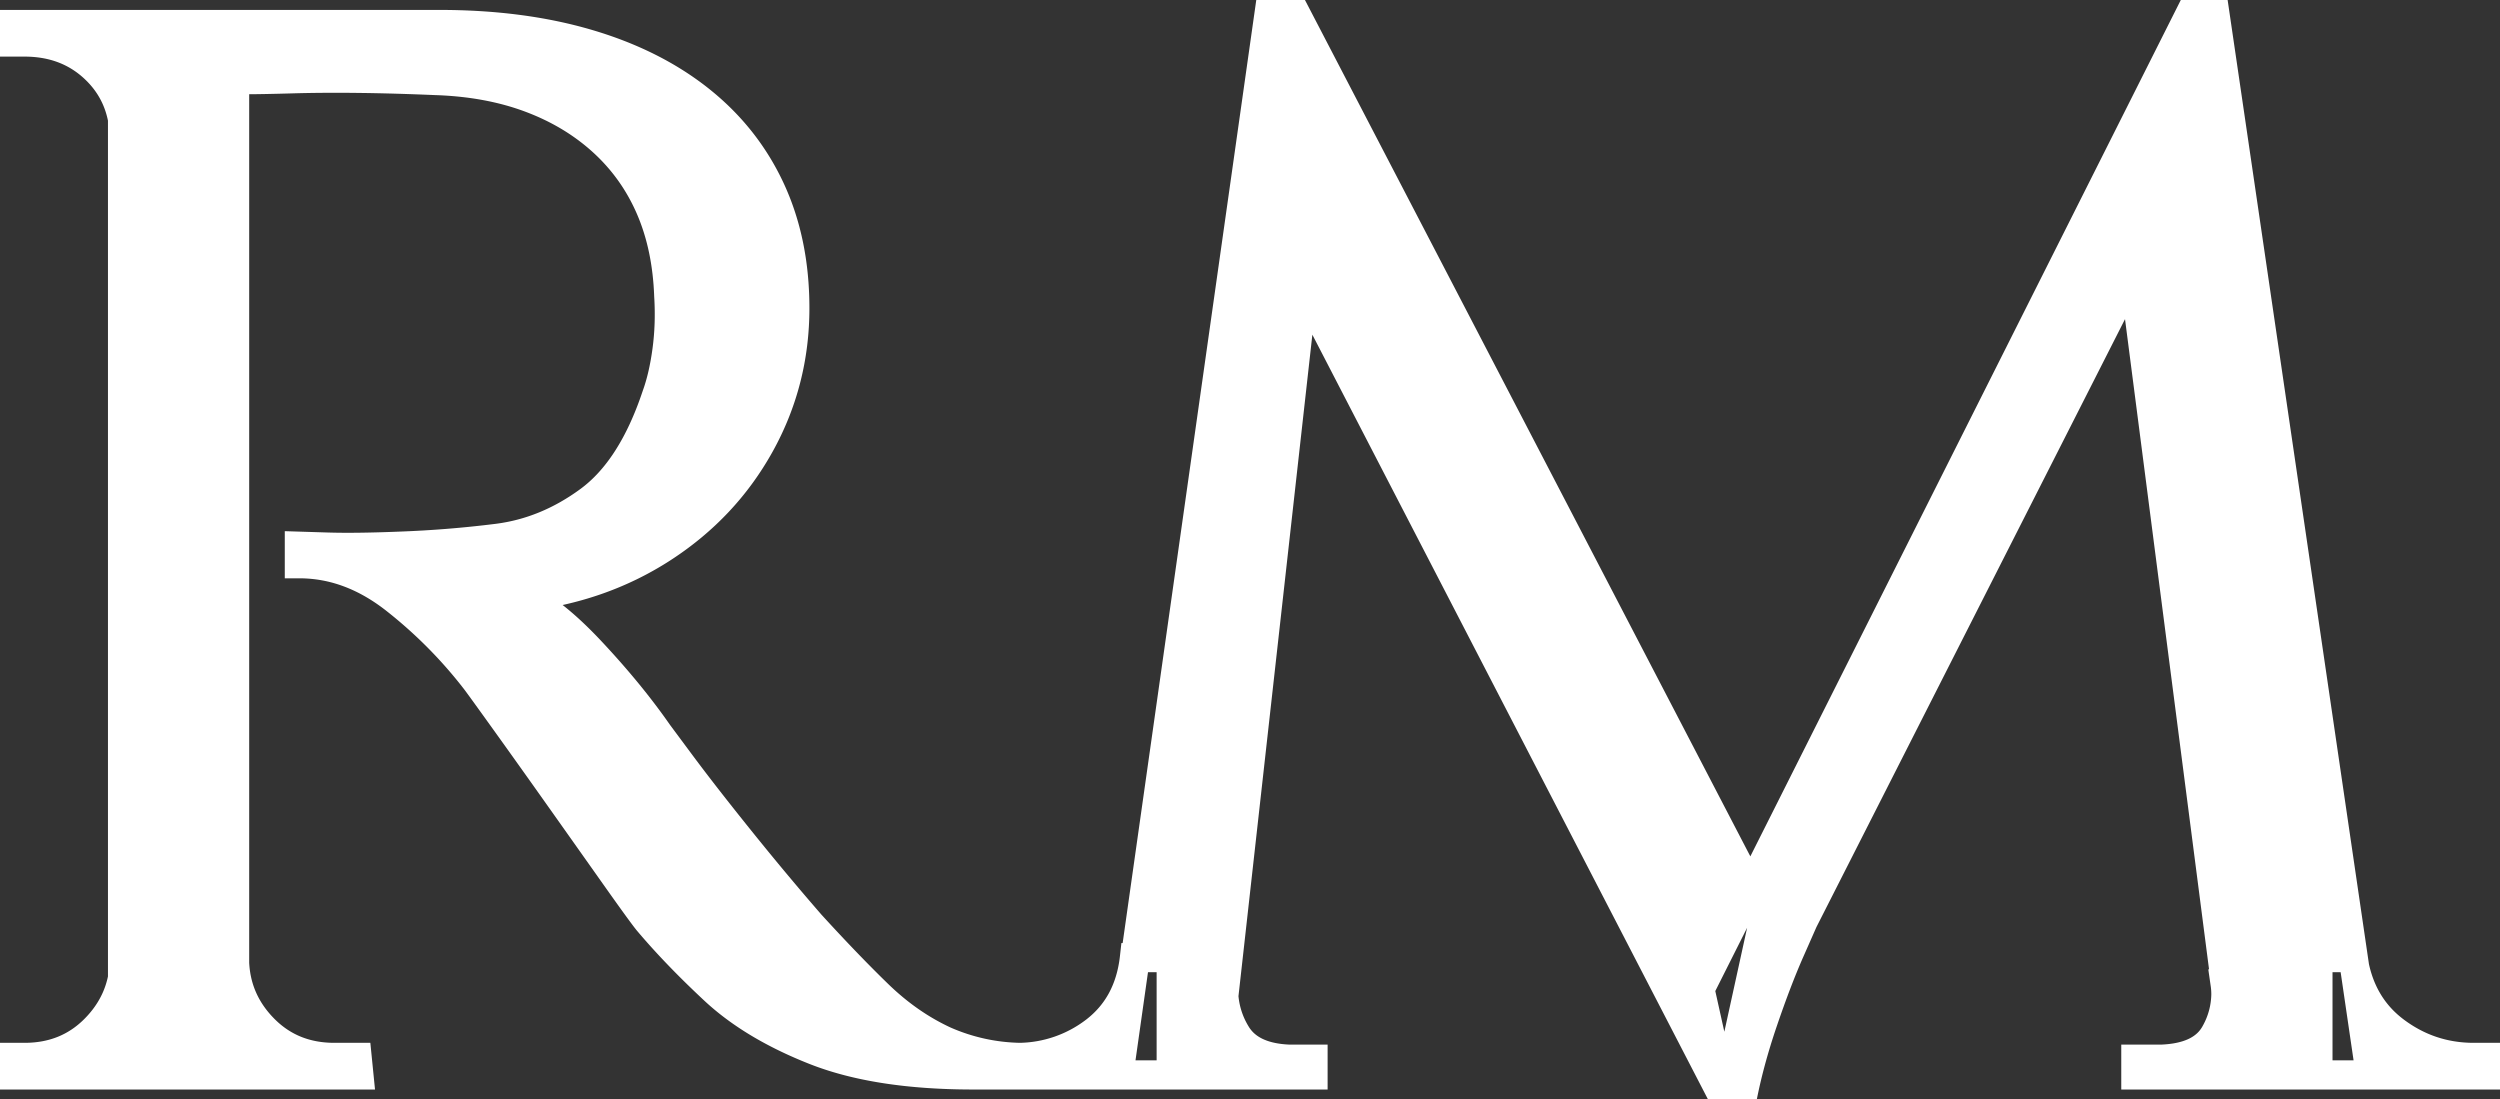 <svg width="42.84" height="18.84" viewBox="0 0 42.84 18.84" xmlns="http://www.w3.org/2000/svg"><rect x="0" y="0" width="42.84" height="18.84" fill="#333333" stroke="none"/><g id="svgGroup" stroke-linecap="round" fill-rule="nonzero" font-size="9pt" stroke="#ffffff" stroke-width=".5" fill="#ffffff" style="stroke:#ffffff;stroke-width:.5;fill:#ffffff"><path d="M 3.66 0.42 L 7.53 0.42 Q 8.94 0.42 10.065 0.75 Q 11.19 1.08 11.985 1.71 Q 12.78 2.34 13.2 3.24 Q 13.62 4.14 13.62 5.28 Q 13.62 6.54 13.02 7.62 Q 12.42 8.7 11.355 9.39 Q 10.29 10.08 8.94 10.23 Q 9.45 10.44 10.125 11.16 Q 10.8 11.88 11.28 12.57 L 11.67 13.095 Q 12.06 13.62 12.675 14.385 Q 13.29 15.15 13.89 15.84 Q 14.52 16.53 15.045 17.04 Q 15.57 17.55 16.185 17.835 A 3.356 3.356 0 0 0 17.474 18.12 A 2.175 2.175 0 0 0 18.765 17.67 Q 19.35 17.22 19.44 16.41 L 20.07 16.41 L 20.07 18.42 L 17.61 18.42 L 16.95 18.42 L 16.68 18.42 Q 15.03 18.42 13.965 18 Q 12.9 17.58 12.24 16.965 Q 11.58 16.35 11.1 15.78 Q 10.98 15.63 10.545 15.015 Q 10.11 14.4 9.6 13.68 Q 9.09 12.96 8.67 12.375 Q 8.25 11.79 8.16 11.67 Q 7.56 10.89 6.78 10.275 Q 6 9.66 5.13 9.66 L 5.13 9.36 L 5.61 9.375 Q 6.09 9.39 6.84 9.36 Q 7.68 9.33 8.52 9.225 Q 9.36 9.12 10.095 8.58 Q 10.83 8.04 11.25 6.78 Q 11.37 6.45 11.43 6 Q 11.49 5.55 11.46 5.07 Q 11.43 4.23 11.145 3.57 Q 10.86 2.91 10.335 2.43 Q 9.81 1.95 9.09 1.68 Q 8.37 1.41 7.47 1.38 Q 6.06 1.32 5.01 1.35 Q 3.96 1.38 3.96 1.35 Q 3.96 1.32 3.885 1.095 L 3.735 0.645 L 3.66 0.42 Z M 29.13 16.95 L 37.65 0 L 37.92 1.95 L 30.9 15.78 L 30.675 16.29 Q 30.45 16.8 30.21 17.505 Q 29.97 18.21 29.85 18.84 L 29.55 18.84 L 29.13 16.95 Z M 29.55 18.84 L 30.24 15.69 L 22.08 0 L 21.78 0 L 19.17 18.42 L 20.82 18.42 L 22.68 1.77 L 22.08 0 L 21.51 3.3 L 29.55 18.84 Z M 20.79 16.86 L 20.97 16.86 A 1.495 1.495 0 0 0 20.967 16.959 A 1.46 1.46 0 0 0 21.18 17.715 Q 21.42 18.12 22.08 18.15 L 22.5 18.15 L 22.5 18.42 L 20.79 18.42 L 20.79 16.86 Z M 37.65 0 L 37.92 0 L 40.62 18.42 L 38.34 18.42 L 36.39 3.33 L 37.65 0 Z M 39.72 18.42 L 42.84 18.42 L 42.84 18.12 L 42.615 18.12 L 42.39 18.12 Q 41.64 18.12 41.04 17.67 Q 40.44 17.22 40.32 16.41 L 39.72 16.41 L 39.72 18.42 Z M 38.34 18.42 L 38.34 16.86 L 38.13 16.86 A 1.249 1.249 0 0 1 38.143 17.037 A 1.393 1.393 0 0 1 37.965 17.7 Q 37.74 18.12 37.05 18.15 L 36.6 18.15 L 36.6 18.42 L 38.34 18.42 Z M 2.1 0.42 L 4.02 0.42 L 4.02 18.42 L 2.1 18.42 L 2.1 0.42 Z M 3.57 18.42 L 6.15 18.42 L 6.12 18.12 L 5.925 18.12 L 5.73 18.12 Q 5.01 18.12 4.53 17.64 Q 4.05 17.16 4.02 16.5 L 3.93 16.5 L 3.57 18.42 Z M 2.13 16.5 Q 2.1 17.16 1.62 17.64 Q 1.14 18.12 0.42 18.12 L 0.21 18.12 L 0 18.12 L 0 18.42 L 2.55 18.42 L 2.19 16.5 L 2.13 16.5 Z M 2.55 0.42 L 0 0.42 L 0 0.72 L 0.21 0.72 L 0.42 0.72 Q 1.14 0.72 1.62 1.17 Q 2.1 1.62 2.13 2.31 L 2.19 2.31 L 2.55 0.42 Z"/></g></svg>